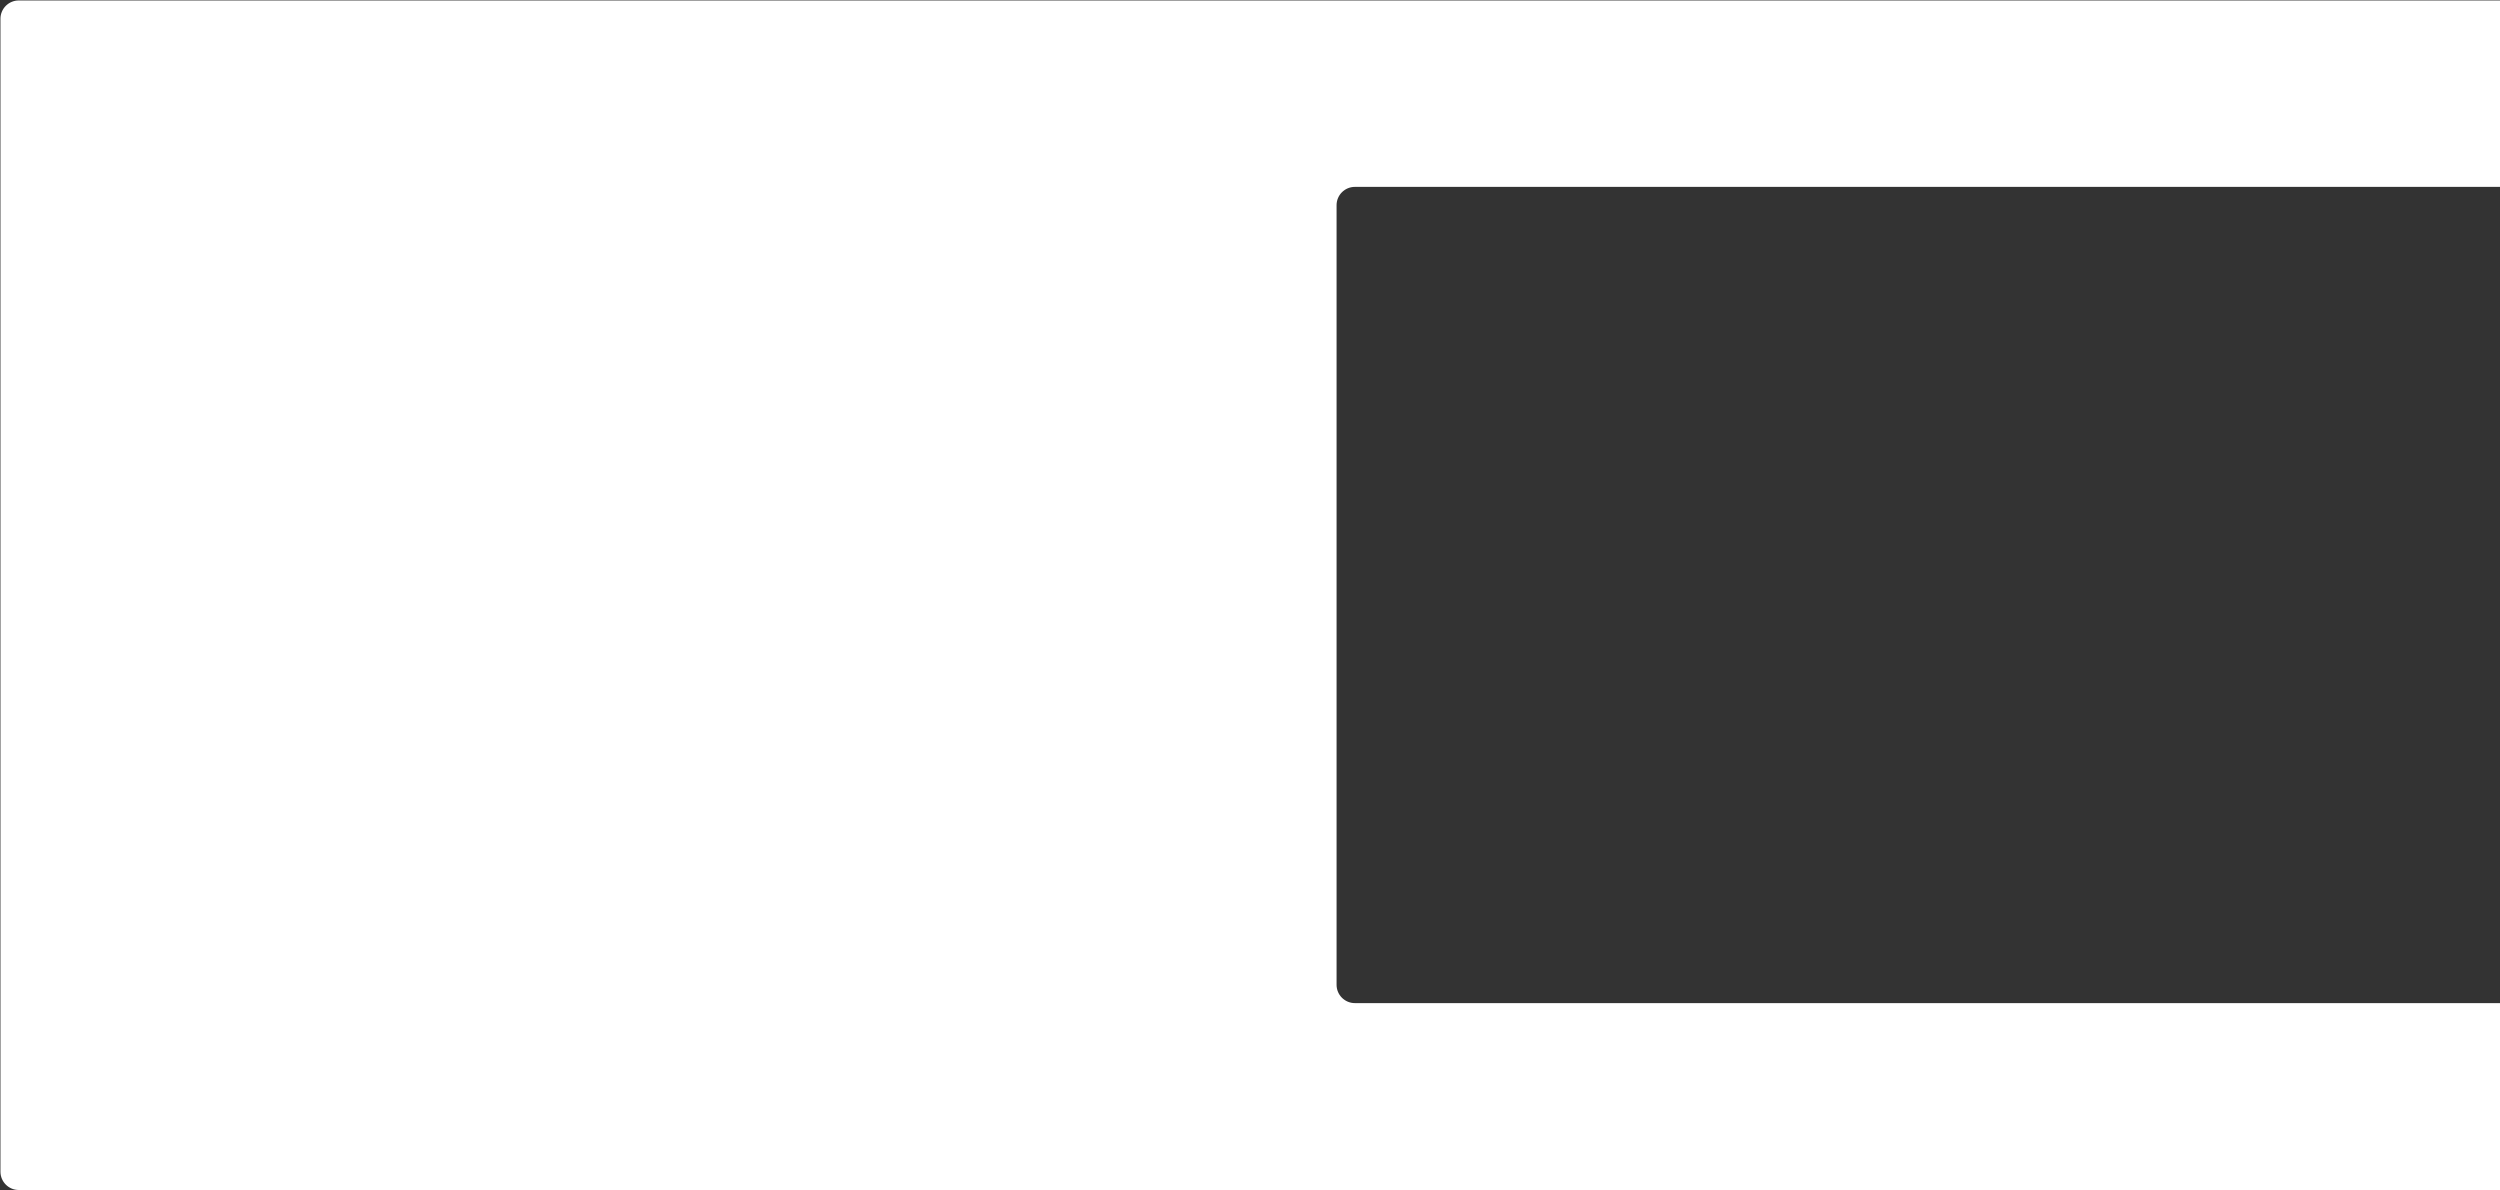 <?xml version="1.0" encoding="UTF-8"?> <svg xmlns="http://www.w3.org/2000/svg" width="2729" height="1299" viewBox="0 0 2729 1299" fill="none"><rect x="0" y="0" width="2729" height="1299" fill="#333333" stroke="none"/> <path d="M1459 224V1075C1459 1086.05 1467.95 1095 1479 1095H2729V1299H20.5C9.454 1299 0.5 1290.05 0.5 1279V20.5C0.5 9.454 9.454 0.5 20.5 0.5H2729V204H1479C1467.95 204 1459 212.954 1459 224Z" fill="white"></path> </svg> 